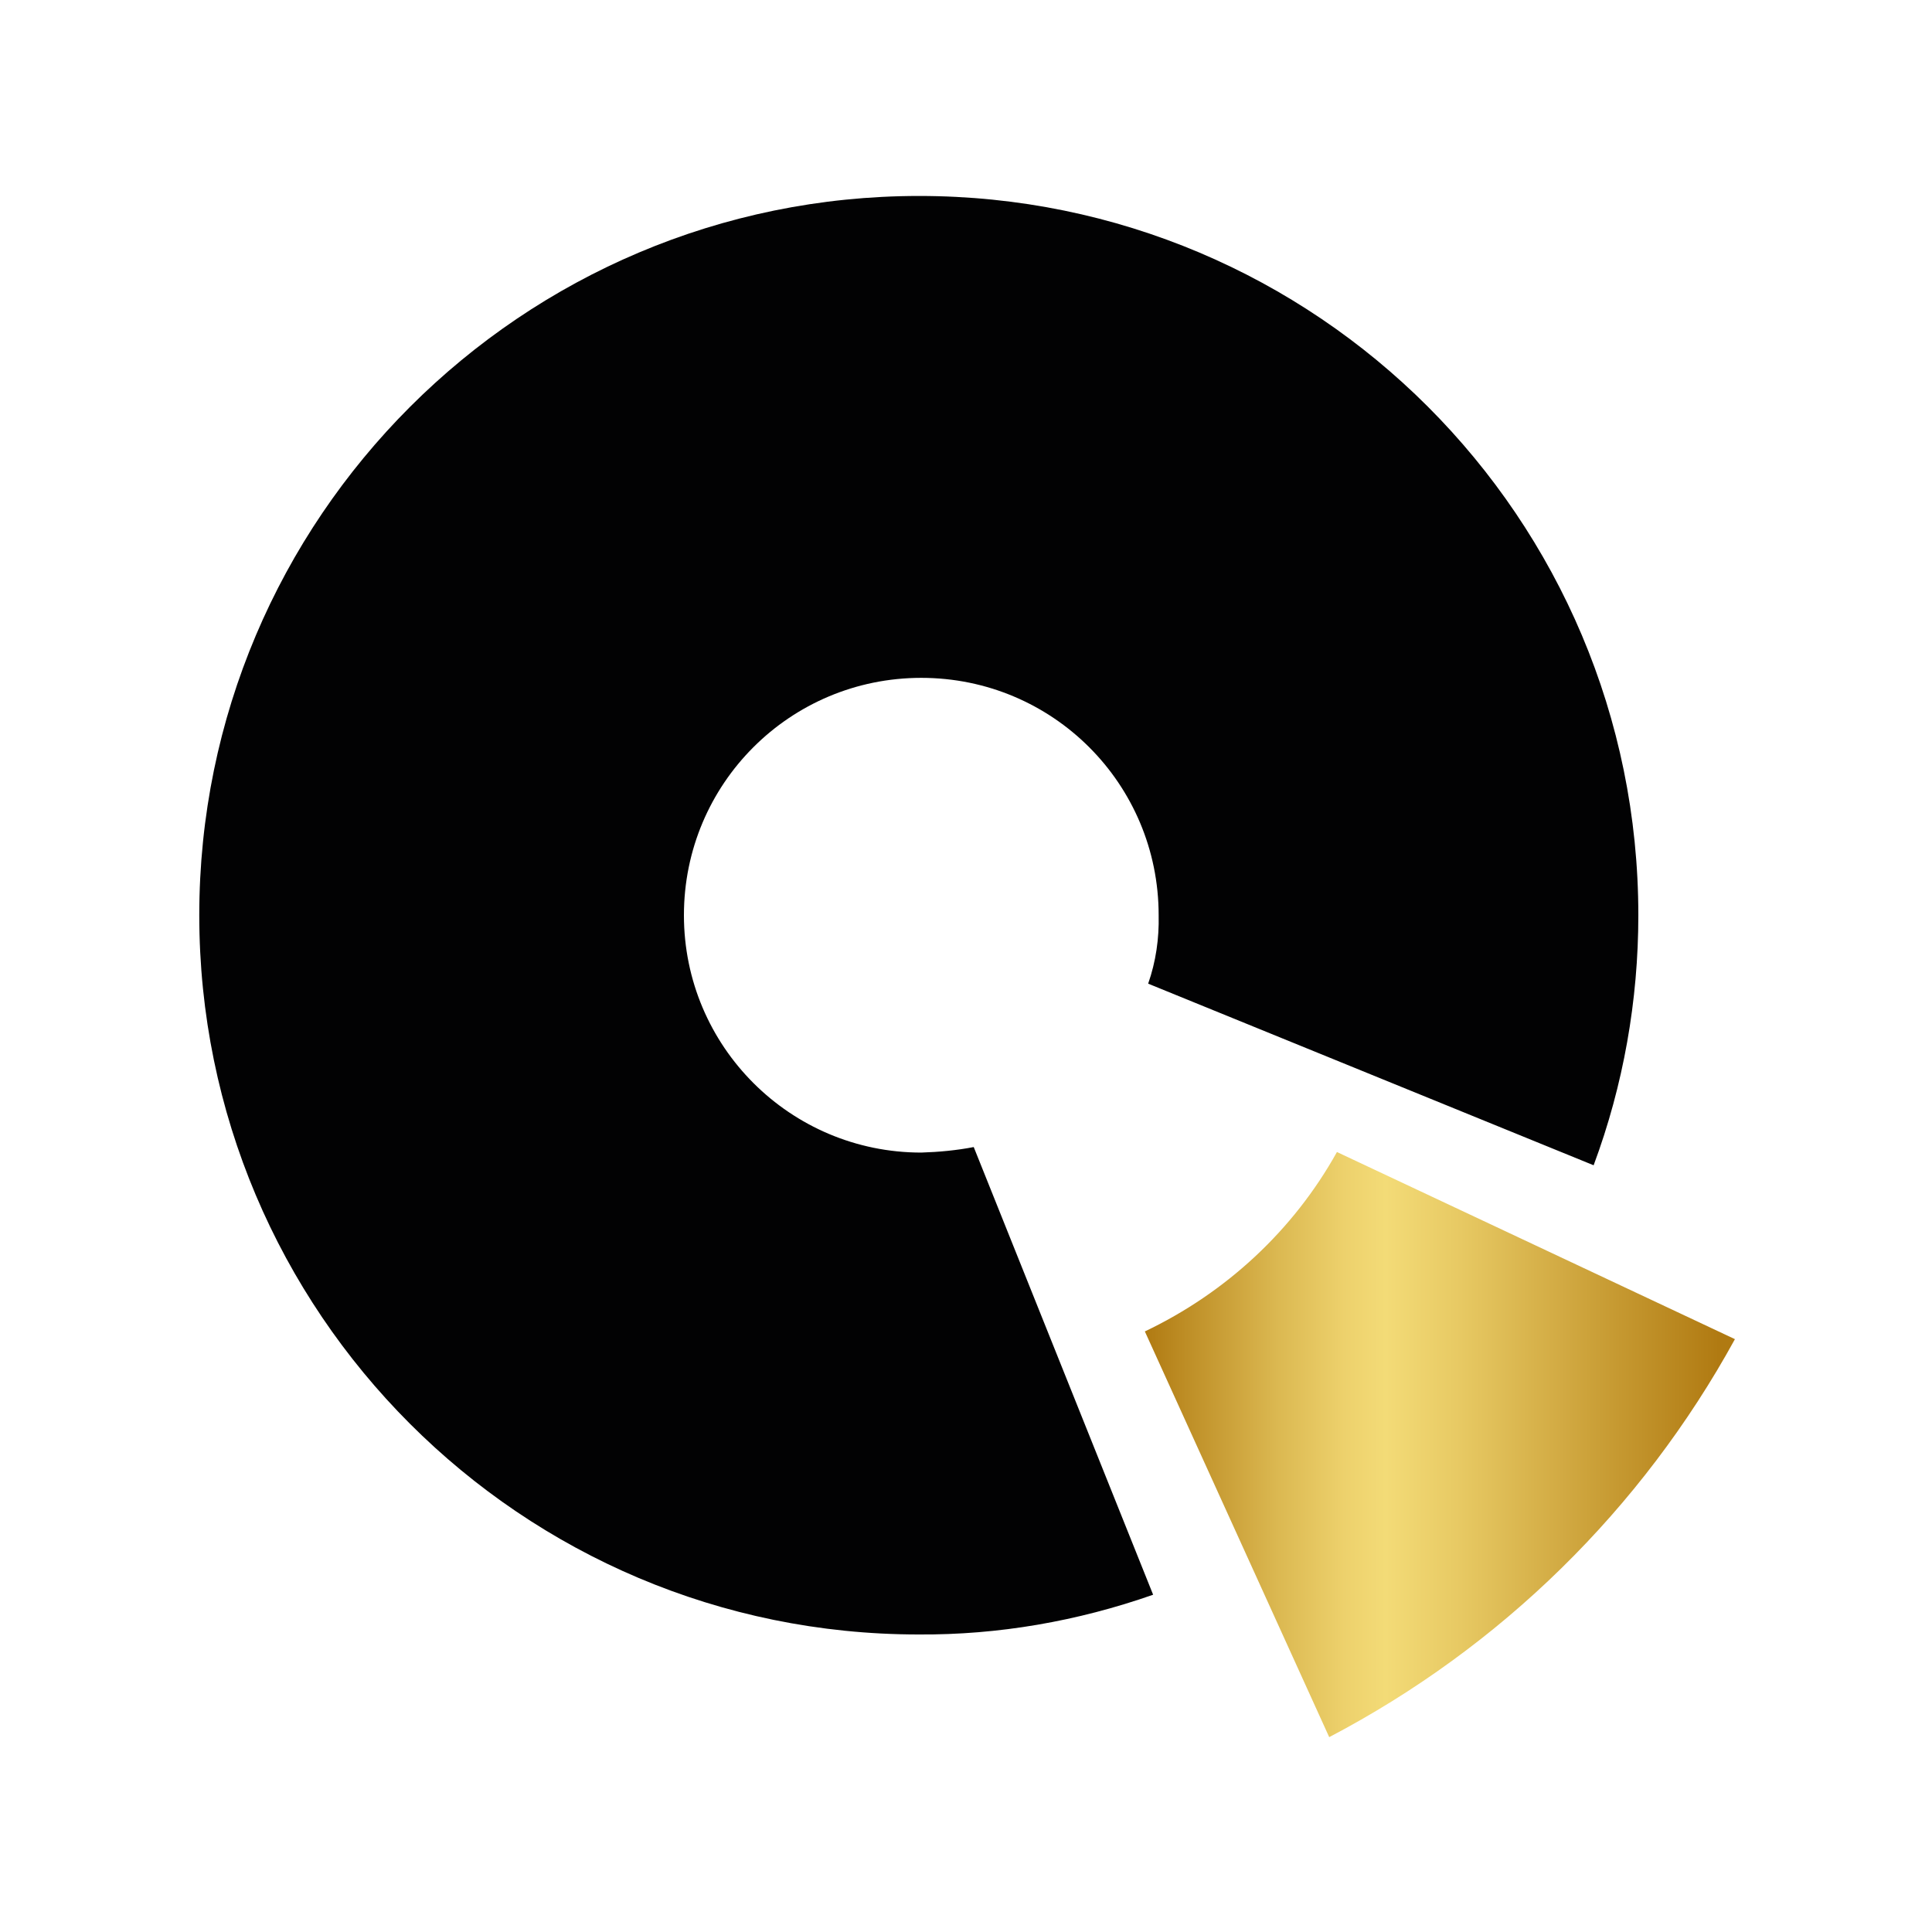 <?xml version="1.0" encoding="UTF-8"?> <svg xmlns="http://www.w3.org/2000/svg" xmlns:xlink="http://www.w3.org/1999/xlink" version="1.1" id="Laag_1" x="0px" y="0px" viewBox="0 0 350 350" style="enable-background:new 0 0 350 350;" xml:space="preserve"> <style type="text/css"> .st0{fill:#020203;} .st1{fill:url(#Path_74_00000183960565676030182760000016284145639659103655_);} </style> <path id="Path_73_00000054969390687167612840000006604272353619423406_" class="st0" d="M166.9,208.8c-23.7,0-43-19.2-43-43 s19.2-43,43-43s43,19.2,43,43c0.1,4.2-0.5,8.4-1.9,12.4l80.7,32.9c5.4-14.5,8.1-29.9,8.1-45.3c0-72-58.3-130.3-130.3-130.3 S36.1,93.9,36.1,165.8s58.3,130.3,130.3,130.3h0c14.5,0.1,28.8-2.4,42.5-7.2l-32.5-81.1C173.3,208.4,170.1,208.7,166.9,208.8z"></path> <linearGradient id="Path_74_00000081621876546402894400000006118062535842933930_" gradientUnits="userSpaceOnUse" x1="207.423" y1="261.731" x2="314.326" y2="261.731"> <stop offset="0" style="stop-color:#B07A12"></stop> <stop offset="8.131697e-02" style="stop-color:#C09129"></stop> <stop offset="0.224" style="stop-color:#DBB851"></stop> <stop offset="0.338" style="stop-color:#EDD16C"></stop> <stop offset="0.408" style="stop-color:#F3DB77"></stop> <stop offset="0.535" style="stop-color:#E7C963"></stop> <stop offset="0.784" style="stop-color:#C89C34"></stop> <stop offset="0.973" style="stop-color:#B07A12"></stop> </linearGradient> <path id="Path_74_00000001641167067508514580000002722227769495903671_" style="fill:url(#Path_74_00000081621876546402894400000006118062535842933930_);" d=" M207.4,241.2l33.4,73.5c31.1-16.3,56.6-41.3,73.5-72.1l-72.1-33.9C234.3,222.9,222.1,234.2,207.4,241.2z"></path> </svg> 